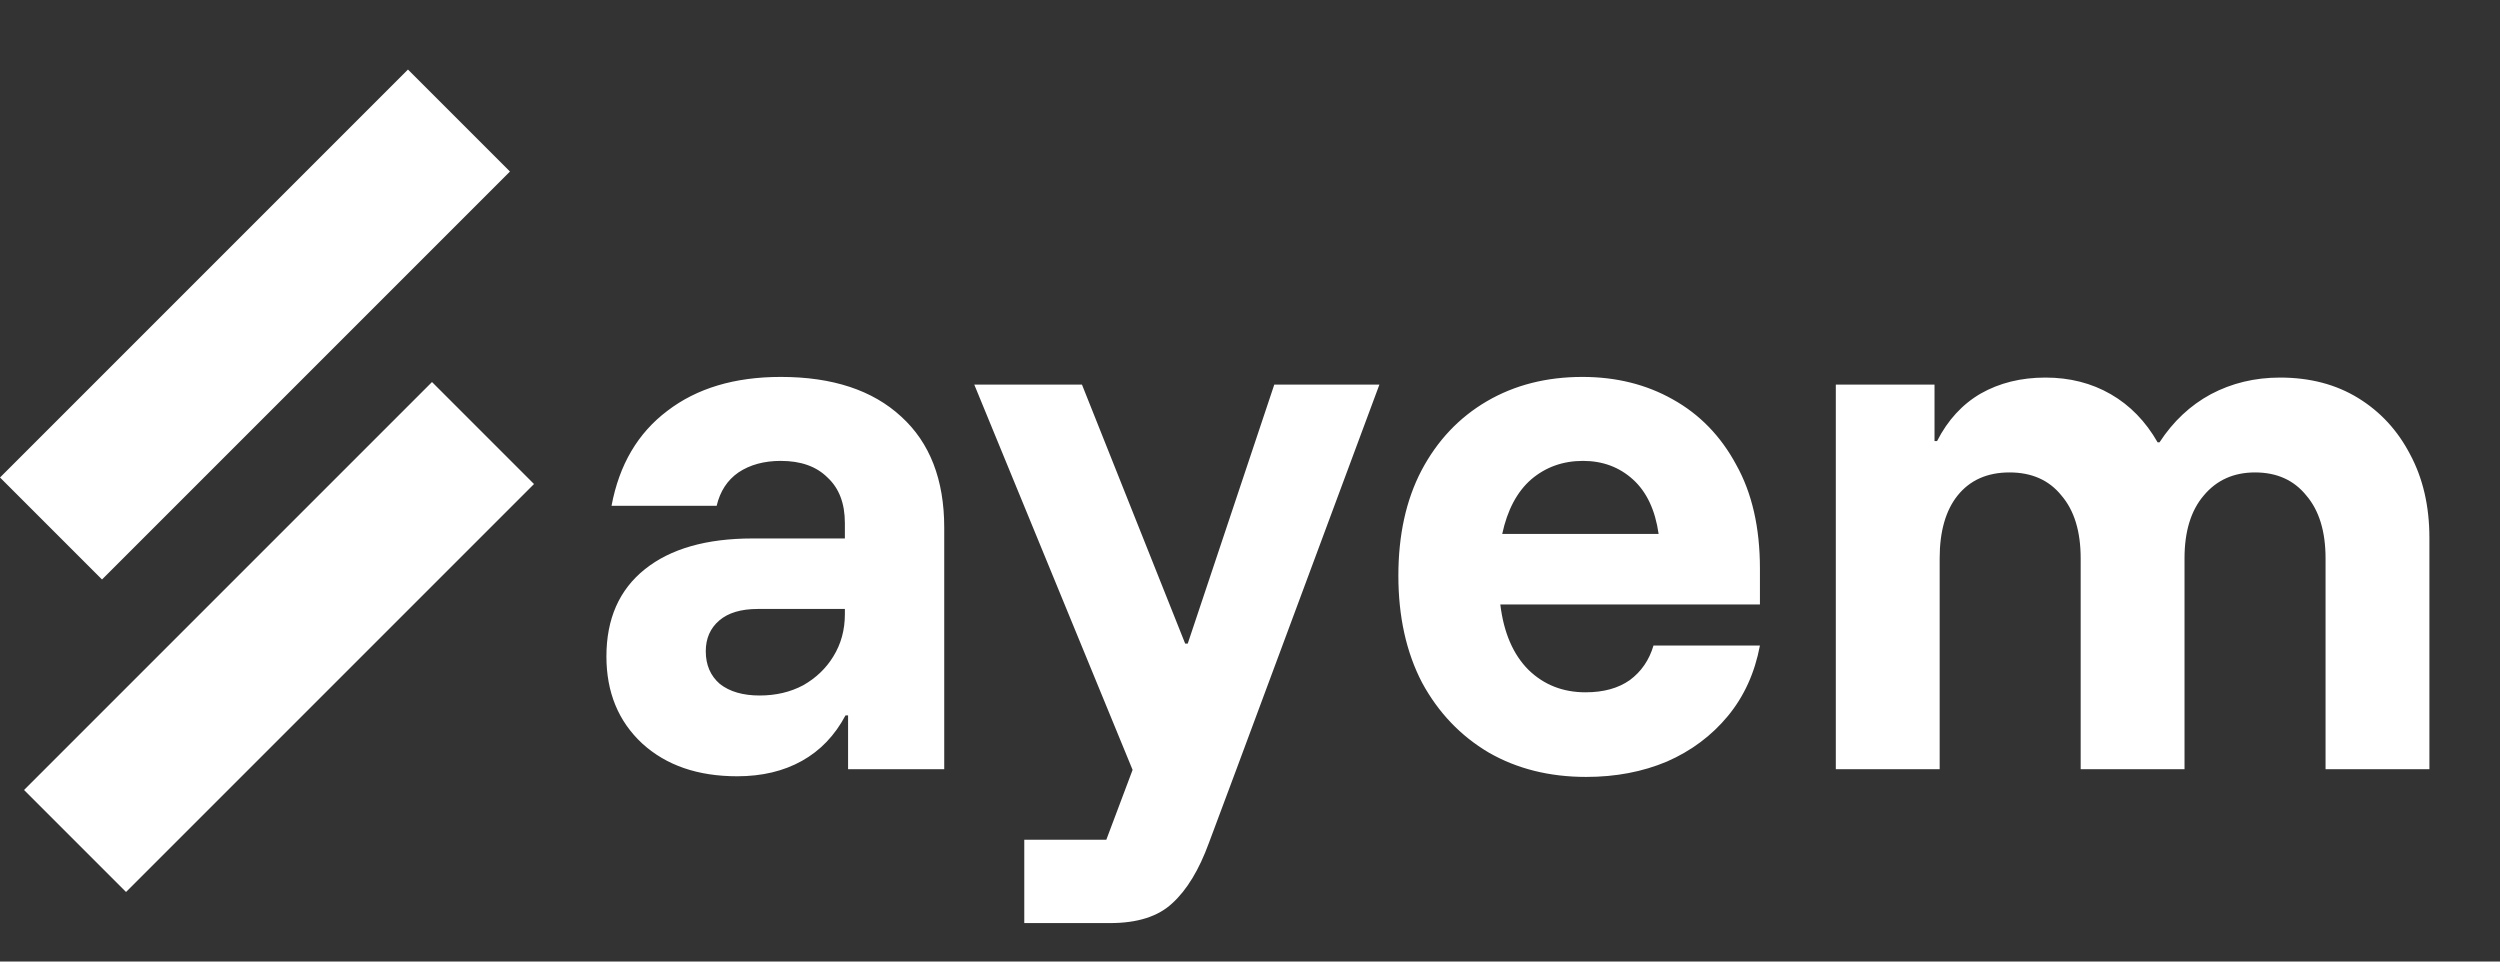 <svg width="104" height="40" viewBox="0 0 104 40" fill="none" xmlns="http://www.w3.org/2000/svg">
<rect x="0" y="0" width="104" height="40" fill="#333333" stroke="none"/>
<rect x="16.971" y="2.893" width="6" height="24" transform="rotate(45 16.971 2.893)" fill="white"/>
<rect x="17.971" y="15.893" width="6" height="24" transform="rotate(45 17.971 15.893)" fill="white"/>
<path d="M30.667 32.293C29.031 32.293 27.716 31.84 26.72 30.933C25.724 30.009 25.227 28.8 25.227 27.307C25.227 25.742 25.76 24.533 26.827 23.68C27.893 22.827 29.387 22.4 31.307 22.4H35.147V21.76C35.147 20.942 34.907 20.311 34.427 19.867C33.965 19.404 33.316 19.173 32.48 19.173C31.787 19.173 31.2 19.333 30.72 19.653C30.258 19.973 29.956 20.436 29.813 21.04H25.44C25.76 19.333 26.533 18.018 27.76 17.093C28.987 16.151 30.56 15.68 32.48 15.68C34.631 15.68 36.302 16.231 37.493 17.333C38.684 18.418 39.28 19.956 39.28 21.947V32H35.28V29.76H35.173C34.729 30.596 34.124 31.227 33.36 31.653C32.596 32.08 31.698 32.293 30.667 32.293ZM31.6 28.933C32.276 28.933 32.88 28.791 33.413 28.507C33.947 28.204 34.364 27.804 34.667 27.307C34.987 26.791 35.147 26.204 35.147 25.547V25.333H31.52C30.827 25.333 30.293 25.493 29.92 25.813C29.547 26.133 29.36 26.56 29.36 27.093C29.36 27.662 29.556 28.116 29.947 28.453C30.356 28.773 30.907 28.933 31.6 28.933ZM42.61 38.4V34.933H46.023L47.116 32.027L40.53 16H45.01L49.303 26.773H49.41L53.01 16H57.383L51.436 32L50.29 35.067C49.881 36.187 49.374 37.022 48.77 37.573C48.183 38.124 47.321 38.4 46.183 38.4H42.61ZM65.986 32.32C64.457 32.32 63.106 31.982 61.932 31.307C60.759 30.613 59.835 29.644 59.159 28.4C58.501 27.138 58.172 25.653 58.172 23.947C58.172 22.258 58.492 20.8 59.133 19.573C59.79 18.329 60.697 17.369 61.852 16.693C63.008 16.018 64.332 15.68 65.826 15.68C67.23 15.68 68.484 15.991 69.586 16.613C70.706 17.236 71.586 18.142 72.226 19.333C72.884 20.507 73.213 21.947 73.213 23.653V25.147H62.413C62.555 26.32 62.946 27.227 63.586 27.867C64.226 28.489 65.017 28.8 65.959 28.8C66.706 28.8 67.319 28.631 67.799 28.293C68.279 27.938 68.608 27.458 68.786 26.853H73.213C72.999 27.991 72.555 28.969 71.879 29.787C71.204 30.604 70.359 31.236 69.346 31.68C68.332 32.107 67.213 32.32 65.986 32.32ZM62.492 22.213H68.999C68.857 21.218 68.501 20.462 67.933 19.947C67.364 19.431 66.67 19.173 65.853 19.173C65.017 19.173 64.297 19.431 63.693 19.947C63.106 20.462 62.706 21.218 62.492 22.213ZM76.37 32V16H80.476V18.347H80.583C81.027 17.476 81.632 16.818 82.396 16.373C83.178 15.929 84.076 15.707 85.09 15.707C86.103 15.707 87.01 15.938 87.81 16.4C88.61 16.862 89.258 17.529 89.756 18.4H89.836C90.405 17.529 91.116 16.862 91.97 16.4C92.841 15.938 93.801 15.707 94.85 15.707C96.094 15.707 97.178 15.991 98.103 16.56C99.027 17.129 99.747 17.911 100.263 18.907C100.796 19.902 101.063 21.058 101.063 22.373V32H96.743V23.227C96.743 22.107 96.476 21.236 95.943 20.613C95.427 19.973 94.716 19.653 93.81 19.653C92.921 19.653 92.21 19.973 91.676 20.613C91.143 21.236 90.876 22.107 90.876 23.227V32H86.556V23.227C86.556 22.107 86.29 21.236 85.756 20.613C85.241 19.973 84.521 19.653 83.596 19.653C82.672 19.653 81.952 19.973 81.436 20.613C80.939 21.236 80.69 22.107 80.69 23.227V32H76.37Z" fill="white"/>
</svg>
